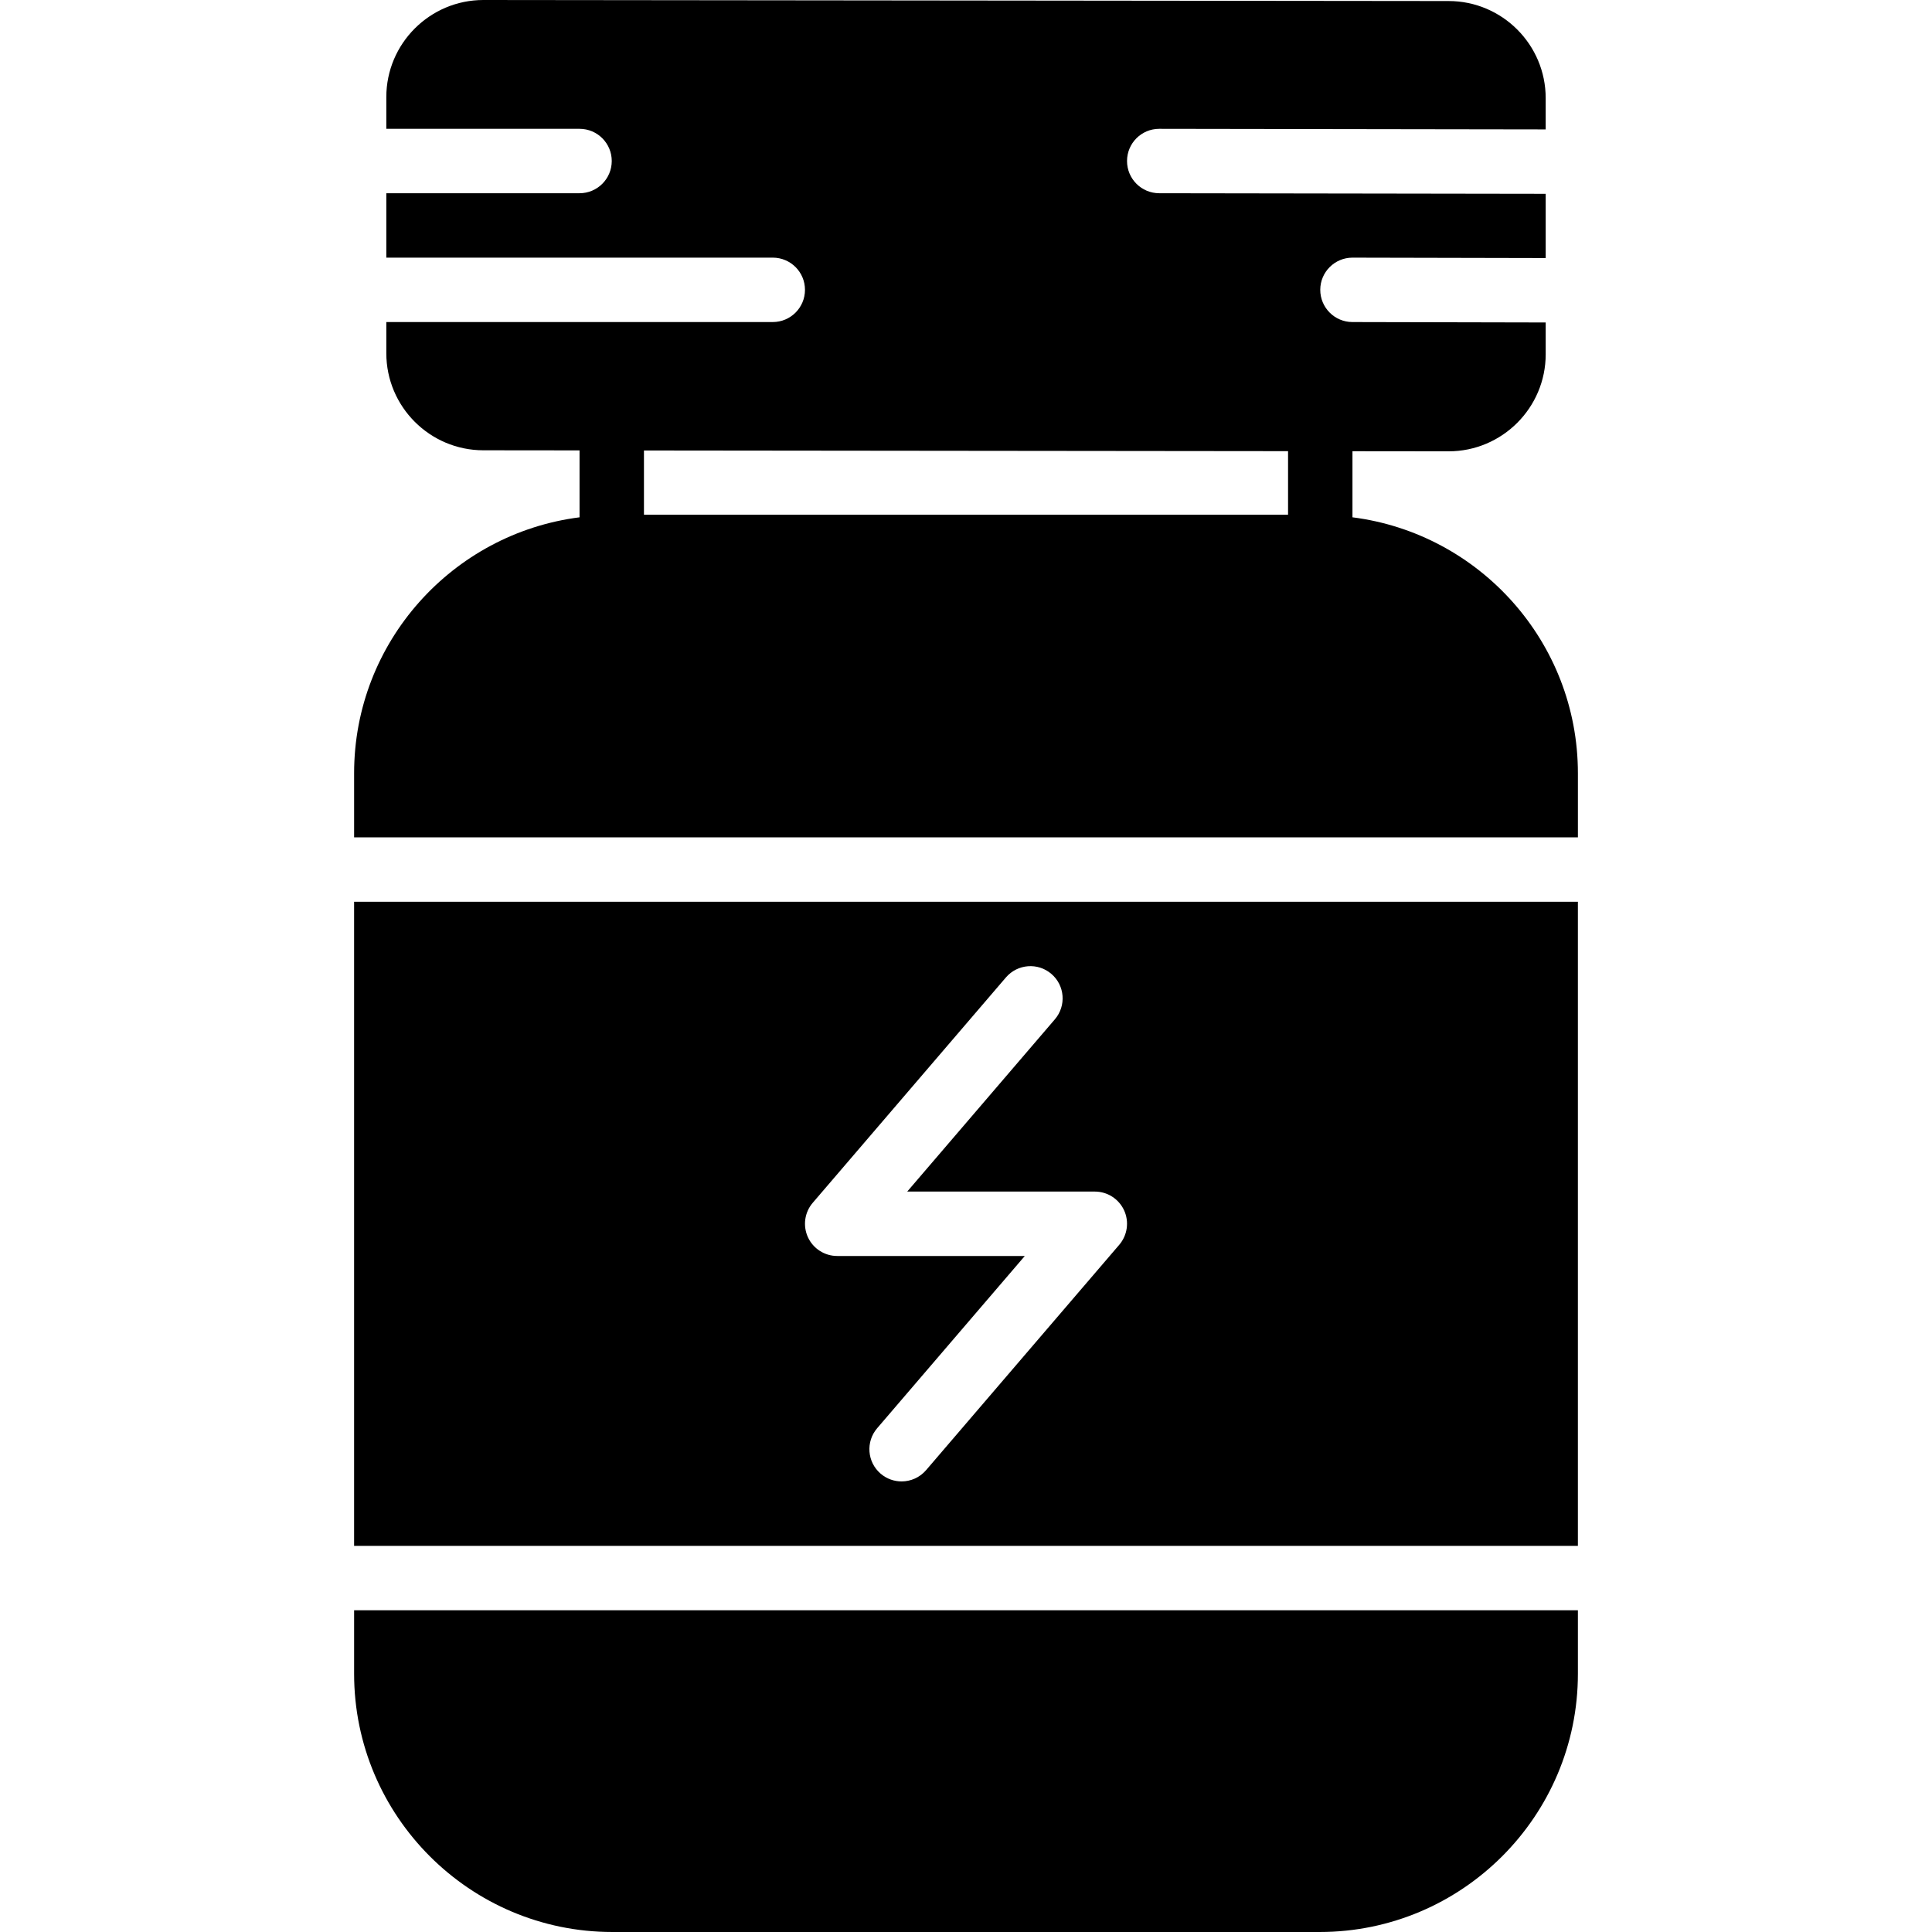 <?xml version="1.0" encoding="iso-8859-1"?>
<!-- Uploaded to: SVG Repo, www.svgrepo.com, Generator: SVG Repo Mixer Tools -->
<svg fill="#000000" height="800px" width="800px" version="1.1" id="Layer_1" xmlns="http://www.w3.org/2000/svg" xmlns:xlink="http://www.w3.org/1999/xlink" 
	 viewBox="0 0 511.922 511.922" xml:space="preserve">
<g>
	<g>
		<g>
			<path d="M418.093,238.932H93.826v170.667h324.267V238.932z M296.578,329.82l-51.2,59.733c-1.69,1.963-4.079,2.978-6.485,2.978
				c-1.971,0-3.942-0.674-5.555-2.057c-3.575-3.063-3.985-8.457-0.922-12.032l39.125-45.645h-49.715
				c-3.328,0-6.357-1.946-7.748-4.966c-1.391-3.029-0.896-6.596,1.271-9.122l51.2-59.733c3.072-3.567,8.457-3.994,12.032-0.922
				c3.584,3.063,3.994,8.448,0.93,12.032l-39.125,45.645h49.707c3.337,0,6.357,1.937,7.757,4.966
				C299.241,323.727,298.737,327.286,296.578,329.82z"/>
			<path d="M358.362,137.071v-17.51l25.464,0.026h0.009c14.182,0,25.728-11.537,25.728-25.719v-8.422l-51.217-0.111
				c-4.71-0.009-8.525-3.84-8.516-8.55c0.009-4.71,3.831-8.516,8.533-8.516h0.017l51.183,0.111V51.354L307.154,51.2
				c-4.719-0.009-8.533-3.831-8.525-8.55c0.009-4.71,3.823-8.516,8.533-8.516h0.008l102.391,0.154v-8.286
				c0-14.191-11.546-25.728-25.719-25.728L128.09,0c-14.182,0-25.728,11.537-25.728,25.719v8.414h51.2
				c4.71,0,8.533,3.814,8.533,8.533c0,4.71-3.823,8.533-8.533,8.533h-51.2v17.067h102.4c4.71,0,8.533,3.814,8.533,8.533
				c0,4.71-3.823,8.533-8.533,8.533h-102.4v8.252c0,14.191,11.546,25.728,25.719,25.728l25.481,0.026v17.732
				c-33.63,4.284-59.733,33.024-59.733,67.806v16.99h324.267v-16.99C418.095,170.095,391.992,141.355,358.362,137.071z
				 M341.295,136.38H170.629v-17.015l170.667,0.179V136.38z"/>
			<path d="M93.829,443.501c0,37.726,30.694,68.42,68.42,68.42h187.426c37.726,0,68.42-30.694,68.42-68.42v-16.836H93.829V443.501z"
				/>
		</g>
	</g>
</g>
</svg>